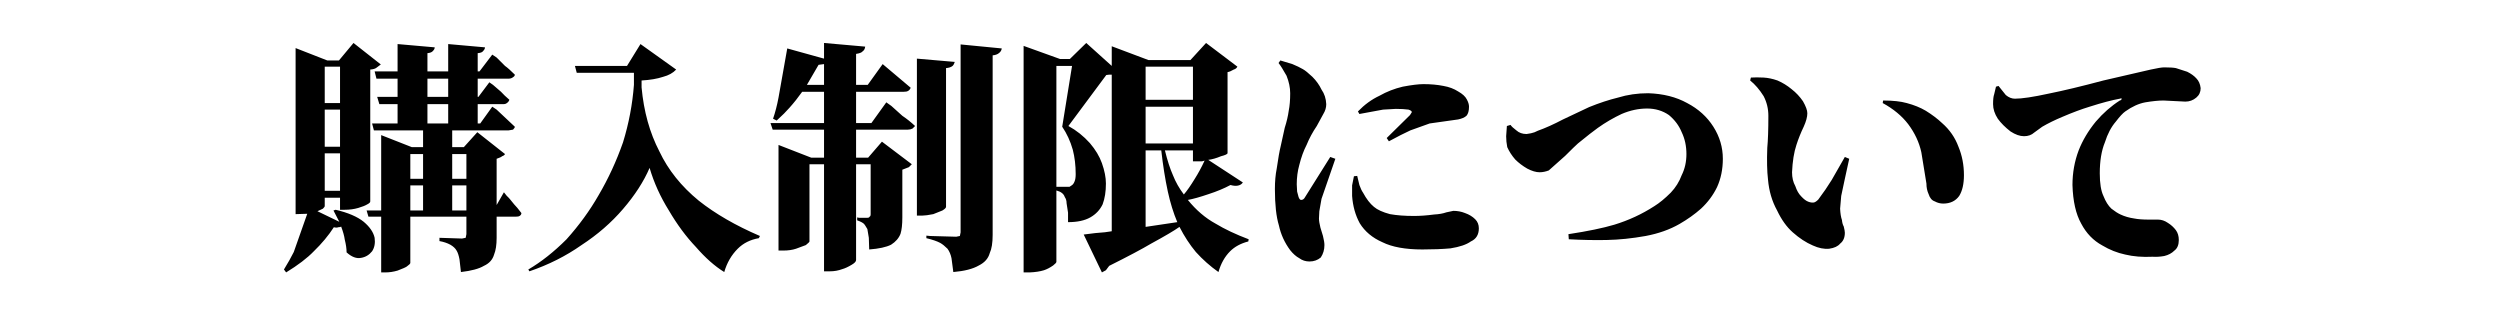
<svg xmlns="http://www.w3.org/2000/svg" version="1.1" xmlns:xlink="http://www.w3.org/1999/xlink" preserveAspectRatio="none" x="0px" y="0px" width="393px" height="50px" viewBox="0 0 393 50">
<defs>
<g id="Layer1_0_MEMBER_0_MEMBER_0_MEMBER_0_FILL">
<path fill="#000000" stroke="none" d="
M 77 11.95
L 73.25 9 71.25 11.4 69.65 11.4 65.3 9.7 65.3 32.5 66.9 32.45 65.05 37.7
Q 64.5 38.8 63.7 40.1
L 64 40.5
Q 66.45 39 67.8 37.6 69.45 36 70.55 34.3 70.95 34.4 71.15 34.3 71.45 34.3 71.55 34.2 71.95 35.25 72.05 36 72.3 37 72.3 37.75 73.35 38.7 74.3 38.5 75.2 38.35 75.8 37.6 76.3 36.85 76.15 35.75 75.9 34.6 74.65 33.55 73.35 32.5 70.8 31.9
L 70.5 32 71.3 33.55 68.3 32.1 69.05 31.75
Q 69.3 31.5 69.3 31.4
L 69.3 30.25 71.4 30.25 71.4 31.9 72.05 31.9
Q 73.05 31.9 73.9 31.65 74.75 31.4 75.15 31.15 75.55 30.95 75.55 30.75
L 75.55 12.65
Q 76.15 12.6 76.4 12.4
L 77 11.95
M 69.3 23.25
L 69.3 18.15 71.4 18.15 71.4 23.25 69.3 23.25
M 69.3 17.25
L 69.3 12.25 71.4 12.25 71.4 17.25 69.3 17.25
M 69.3 24.15
L 71.4 24.15 71.4 29.3 69.3 29.3 69.3 24.15
M 94.05 12.15
L 92.9 11 92.3 10.6 90.55 12.9 90.3 12.9 90.3 10.4
Q 90.9 10.35 91.05 10.1 91.3 9.85 91.3 9.6
L 86.25 9.15 86.25 12.9 83.4 12.9 83.4 10.4
Q 83.95 10.35 84.15 10.1 84.4 9.85 84.4 9.6
L 79.3 9.15 79.3 12.9 76.15 12.9 76.4 13.9 79.3 13.9 79.3 16.4 76.5 16.4 76.8 17.4 79.3 17.4 79.3 20.05 75.8 20.05 76.05 21 82.8 21 82.8 23.3 81.25 23.3 77.05 21.65 77.05 32 75.05 32 75.3 32.85 77.05 32.85 77.05 40.5 77.65 40.5
Q 78.45 40.5 79.3 40.25 80.35 39.85 80.55 39.7 81.05 39.35 81.05 39.2
L 81.05 32.85 88.75 32.85 88.75 35.25 88.65 35.75 88.15 35.85 85.05 35.75 85.05 36.2
Q 85.9 36.35 86.55 36.7 87.15 37.05 87.4 37.5 87.65 37.9 87.8 38.7
L 88 40.45
Q 90.15 40.2 91.15 39.6 92.25 39.1 92.55 38.05 92.9 37.2 92.9 35.75
L 92.9 32.85 95.5 32.85
Q 95.9 32.85 96.05 32.75 96.3 32.6 96.3 32.35 95.7 31.55 95.3 31.15 94.6 30.25 94.3 30
L 93.9 29.5 92.9 31.25 92.9 24.9
Q 93.5 24.7 93.65 24.55 93.95 24.45 94.05 24.25
L 90.25 21.25 88.4 23.3 86.8 23.3 86.8 21 94.55 21 95.15 20.9
Q 95.4 20.65 95.4 20.5
L 92.9 18.15 92.3 17.75 90.65 20.05 90.3 20.05 90.3 17.4 93.8 17.4
Q 94.15 17.4 94.3 17.25 94.55 17.1 94.65 16.8 93.95 16.2 93.5 15.7
L 92.4 14.75 91.9 14.4 90.4 16.4 90.3 16.4 90.3 13.9 94.55 13.9
Q 94.9 13.9 95.15 13.7 95.4 13.55 95.4 13.35 94.55 12.5 94.05 12.15
M 86.25 13.9
L 86.25 16.4 83.4 16.4 83.4 13.9 86.25 13.9
M 81.05 24.25
L 82.8 24.25 82.8 27.65 81.05 27.65 81.05 24.25
M 86.8 24.25
L 88.75 24.25 88.75 27.65 86.8 27.65 86.8 24.25
M 86.25 20.05
L 83.4 20.05 83.4 17.4 86.25 17.4 86.25 20.05
M 86.8 28.55
L 88.75 28.55 88.75 32 86.8 32 86.8 28.55
M 81.05 28.55
L 82.8 28.55 82.8 32 81.05 32 81.05 28.55
M 142.25 10.5
Q 142.95 10.4 143.15 10.15 143.45 9.95 143.5 9.5
L 137.85 9 137.85 11.15 132.8 9.75 131.6 16.5
Q 131.3 18.1 130.85 19.4
L 131.35 19.65
Q 132.5 18.6 133.1 17.9 134 16.9 134.85 15.7
L 137.85 15.7 137.85 20 130.5 20 130.8 20.9 137.85 20.9 137.85 24.75 136.1 24.75 131.6 23 131.6 37.5 132.25 37.5
Q 133.25 37.5 134 37.25
L 135.35 36.75
Q 135.85 36.35 135.85 36.25
L 135.85 25.65 137.85 25.65 137.85 40.35 138.65 40.35
Q 139.55 40.35 140.35 40.05 140.9 39.9 141.65 39.45 142.25 39.1 142.25 38.8
L 142.25 25.65 144.25 25.65 144.25 32.5
Q 144.25 32.8 144.1 32.85 144.05 33 143.8 33
L 142.65 33 142.4 32.95 142.4 33.35
Q 143.1 33.6 143.35 33.85 143.45 33.95 143.8 34.55
L 144 35.75 144.05 37.35
Q 146.05 37.2 147.05 36.7 148 36.1 148.35 35.2 148.6 34.4 148.6 32.95
L 148.6 26.4 149.5 26.05 149.9 25.65 145.8 22.55 143.9 24.75 142.25 24.75 142.25 20.9 149.35 20.9
Q 149.7 20.9 150 20.75
L 150.35 20.4
Q 149.5 19.6 148.6 19
L 147.1 17.65 146.4 17.15 144.35 20 142.25 20 142.25 15.7 148.8 15.7
Q 149.2 15.7 149.35 15.6 149.6 15.5 149.75 15.15
L 145.9 11.9 143.85 14.75 142.25 14.75 142.25 10.5
M 137.1 12
L 137.85 11.9 137.85 14.75 135.5 14.75 137.1 12
M 161 10.7
Q 161.55 10.65 161.85 10.4 162.2 10.15 162.25 9.75
L 156.6 9.2 156.6 35 156.5 35.5 156 35.6 152.4 35.5 151.9 35.45 151.9 35.8
Q 153.15 36.1 153.8 36.45 154.25 36.7 154.8 37.25 155.2 37.8 155.35 38.55
L 155.6 40.45
Q 157.9 40.25 159.1 39.55 160.3 38.95 160.6 37.85 161 37 161 35.35
L 161 10.7
M 190.3 9
L 188.15 11.35 182.4 11.35 177.35 9.45 177.35 12.15 173.85 9 171.6 11.2 170.25 11.2 165.25 9.4 165.25 40.5 166.1 40.5
Q 167.25 40.45 168.05 40.2 168.65 40 169.3 39.55 169.75 39.2 169.75 39.05
L 169.75 29.25
Q 170.7 29.5 170.9 30.15 171.15 30.5 171.15 31
L 171.35 32.3 171.35 33.6
Q 173.25 33.6 174.4 32.95 175.55 32.3 176.1 31.15 176.55 29.95 176.55 28.3 176.55 27.05 176 25.5 175.5 24.1 174.35 22.75 173.05 21.3 171.4 20.4
L 176.6 13.4 177 13.35 177.35 13.35 177.35 34.85
Q 176.6 35 175.1 35.1
L 173.5 35.3 176 40.5 176.55 40.2 177 39.6
Q 180.9 37.65 182.75 36.55 185.6 35 186.65 34.25 187.65 36.2 188.9 37.7 190.3 39.25 192 40.45 192.5 38.7 193.6 37.6 194.55 36.65 196.1 36.25
L 196.15 35.95
Q 193.5 34.95 191.6 33.8 189.5 32.65 187.8 30.55 188.9 30.35 190.65 29.75 192.35 29.2 193.65 28.5 194.35 28.7 194.8 28.55 195.15 28.45 195.35 28.15
L 190.6 25.05
Q 191.4 24.95 192.35 24.55 193.15 24.35 193.25 24.15
L 193.25 13
Q 193.6 12.95 194.1 12.65 194.45 12.55 194.6 12.25
L 190.3 9
M 188.5 17.75
L 188.5 22.8 182 22.8 182 17.75 188.5 17.75
M 188.5 12.25
L 188.5 16.8 182 16.8 182 12.25 188.5 12.25
M 184.65 23.75
L 188.5 23.75 188.5 25.25 189.75 25.25 190.1 25.15
Q 189.45 26.55 188.75 27.65 187.9 29.05 187.25 29.8 186.3 28.55 185.75 27.15 185.15 25.8 184.65 23.75
M 169.75 12.15
L 171.9 12.15 170.55 20.5
Q 171.5 21.9 172 23.65 172.4 25.2 172.4 27 172.4 27.65 172.25 28 172.1 28.4 171.85 28.55
L 171.55 28.75 169.75 28.75 169.75 12.15
M 185.05 29.4
Q 185.55 31.7 186.35 33.6
L 182 34.25 182 23.75 184.15 23.75
Q 184.5 26.85 185.05 29.4
M 204.9 13.65
Q 204.05 12.85 203.6 12.6 203 12.25 202.15 11.9
L 200.5 11.4 200.25 11.75
Q 200.65 12.25 201.35 13.5 201.85 14.75 201.85 15.9 201.85 17.3 201.65 18.3 201.5 19.4 201.1 20.65
L 200.55 23.15
Q 200.3 24.15 200 26.25 199.75 27.5 199.75 29.05 199.75 32.25 200.3 34.05 200.7 35.9 201.85 37.45 202.45 38.2 203.1 38.55 203.7 39 204.5 39 205.4 39 206.05 38.45 206.55 37.7 206.55 36.75 206.55 36.3 206.35 35.5
L 206 34.35
Q 205.8 33.55 205.8 33.1
L 205.85 32.1 206.15 30.4 208.05 24.9 207.35 24.65 203.9 30.15
Q 203.7 30.55 203.35 30.55 203.15 30.55 203 30.15
L 202.8 29.4 202.75 28.4
Q 202.75 27 203.1 25.75 203.5 24.15 204.1 23 204.65 21.65 205.5 20.4
L 206.4 18.75
Q 206.8 18.1 206.8 17.4 206.75 16.25 206.15 15.4 205.7 14.45 204.9 13.65
M 226.1 16.75
Q 225.8 16.15 224.9 15.65 224.05 15.1 222.9 14.9 221.65 14.65 220.15 14.65 219.15 14.65 217.3 15 215.6 15.4 214.1 16.25 212.5 17 211.15 18.4
L 211.35 18.75 214.6 18.15 216.35 18.05
Q 217.4 18.05 218.1 18.15 218.55 18.3 218.55 18.5
L 218.3 18.9 215.1 22.05 215.4 22.5
Q 217.15 21.55 218.35 21
L 221 20.05 224.9 19.5
Q 225.65 19.35 226.05 19 226.4 18.6 226.4 17.75 226.4 17.3 226.1 16.75
M 256.35 17.25
Q 254.1 16 251 15.9 248.8 15.9 246.85 16.5 245 16.95 242.9 17.8
L 239.3 19.5
Q 237.4 20.5 235.85 21.05 235.4 21.3 234.9 21.4
L 234.3 21.5
Q 233.45 21.5 232.9 21 232.3 20.55 232.1 20.25
L 231.6 20.4 231.5 21.8
Q 231.5 22.55 231.65 23.3 232.05 24.2 232.75 25 233.45 25.7 234.4 26.25 235.35 26.75 236.1 26.75 236.7 26.75 237.35 26.5
L 239.6 24.5
Q 240.95 23.15 241.35 22.8 243.25 21.25 244.1 20.65 245.65 19.55 247.35 18.75 249.1 18 250.85 18 252.55 18 253.85 18.9 255.05 19.9 255.6 21.25 256.25 22.6 256.25 24.25 256.25 25.85 255.6 27.15 255.1 28.5 254.1 29.55 252.9 30.75 251.85 31.4 249.3 33.05 246.35 33.95 244 34.65 240.05 35.25
L 240.1 35.95
Q 242.85 36.1 245.3 36.05 247.85 36 250.65 35.5 253.3 35 255.3 33.85 256.95 32.9 258.25 31.75 259.65 30.45 260.45 28.8 261.25 27.05 261.25 24.9 261.25 22.55 259.95 20.5 258.65 18.45 256.35 17.25
M 286.7 20.15
Q 288.05 21.95 288.5 24
L 289.2 28.3
Q 289.2 29.1 289.5 29.75 289.75 30.55 290.35 30.75 290.9 31.05 291.5 31.05 292.95 31.05 293.7 30 294.35 28.95 294.35 27.15 294.35 25.05 293.6 23.25 292.9 21.35 291.35 20 290.4 19.1 289.1 18.3 288 17.65 286.5 17.25 285.25 16.9 283.25 16.9
L 283.2 17.25
Q 285.4 18.45 286.7 20.15
M 326.85 15.2
Q 326.75 14.35 326.25 13.85 325.8 13.35 325 12.95
L 323.45 12.45
Q 322.95 12.35 321.85 12.35 321.35 12.35 320 12.65
L 313.5 14.15
Q 309 15.35 306 15.95 302.8 16.65 301.35 16.65 300.7 16.65 300.1 16.15
L 299.1 14.9 298.75 15 298.5 16.05
Q 298.35 16.45 298.35 17.4 298.35 18.4 299 19.4 299.65 20.3 300.75 21.15 301.75 21.8 302.6 21.8 303.45 21.8 304 21.3
L 305.1 20.5
Q 306.3 19.8 307.85 19.15 309.95 18.25 311.6 17.75 314.1 16.95 315.75 16.65 316 16.55 316 16.65 316 16.85 315.75 16.9 313.95 18.05 312.45 19.8 310.9 21.7 310.1 23.75 309.25 26 309.25 28.5 309.35 31.85 310.45 33.8 311.5 35.8 313.35 36.8 314.85 37.7 316.5 38.05 318.15 38.45 320.25 38.35 321 38.4 321.85 38.25 322.7 38.05 323.25 37.5 323.85 37.05 323.85 36.05 323.85 35.25 323.45 34.7 323 34.1 322.35 33.7 321.7 33.25 321 33.25
L 319.75 33.25
Q 318.5 33.25 317.75 33.1 316.7 32.95 315.85 32.55 315.3 32.3 314.6 31.75 313.95 31.15 313.5 30 313 28.95 313 26.9 313 24.35 313.7 22.65 314.25 20.9 315.2 19.8 316 18.75 316.5 18.4 317.9 17.4 319.25 17.15 320.75 16.9 321.75 16.9
L 324.75 17.05
Q 325.6 17.05 326.25 16.5 326.85 16 326.85 15.2
M 128.9 35.8
L 129.05 35.5
Q 124.05 33.35 120.65 30.65 117.05 27.7 115.25 23.9 113.25 20.05 112.8 15.1
L 112.8 14.15
Q 114.55 14.05 115.75 13.65 116.9 13.35 117.55 12.65
L 112.65 9.15 110.8 12.15 103.65 12.15 103.9 13.1 111.75 13.1 111.75 14.75
Q 111.45 18.75 110.25 22.65 108.9 26.5 106.9 29.9 105.1 33.05 102.5 35.95 99.9 38.55 97.25 40.1
L 97.4 40.35
Q 101.35 39 104.55 36.75 107.85 34.6 110.25 31.8 112.7 28.95 113.9 26.15 114.8 29.2 116.55 32 118.25 34.9 120.25 37 122.2 39.25 124.15 40.45 124.7 38.55 126 37.25 127.15 36.1 128.9 35.8
M 155.5 12.15
Q 155.7 11.95 155.8 11.6
L 150.6 11.15 150.6 32.7 151.35 32.7
Q 151.85 32.7 152.85 32.5
L 154.1 32
Q 154.6 31.7 154.6 31.5
L 154.6 12.45
Q 155.2 12.4 155.5 12.15
M 218.85 32.75
Q 216.95 32.75 215.55 32.5 214.05 32.1 213.35 31.5 212.55 30.85 211.85 29.55 211.6 29.2 211.35 28.5
L 211.05 27.25 210.6 27.3 210.35 28.55 210.35 30
Q 210.5 32.1 211.4 33.75 212.45 35.45 214.5 36.35 216.5 37.35 220 37.35 222.15 37.35 223.85 37.2 225.75 36.9 226.65 36.25 227.75 35.75 227.75 34.45 227.75 33.7 227.25 33.2 226.7 32.65 225.85 32.35 225.1 32.05 224.25 32.05
L 223.3 32.25
Q 222.6 32.5 221.6 32.55 220.1 32.75 218.85 32.75
M 270.7 15.35
Q 269.8 14.6 268.75 14.15 267.75 13.8 266.85 13.75 265.85 13.7 265.1 13.75
L 265 14.15
Q 266 14.95 266.85 16.3 267.5 17.55 267.5 19 267.5 21.85 267.35 23.4 267.25 26.05 267.45 27.75 267.65 30.1 268.7 32 269.6 33.9 270.85 35 272.2 36.2 273.6 36.8 274.8 37.35 275.85 37.25 276.9 37.1 277.35 36.55 278 36.05 278 35.05 278 34.8 277.85 34.2 277.65 33.85 277.6 33.3 277.4 32.75 277.35 31.75
L 277.5 30 278 27.65
Q 278.05 27.5 278.6 24.9
L 278 24.65 276.2 27.8
Q 275.4 29.1 274.35 30.5 274 30.85 273.75 30.9 273.4 30.95 273 30.8 272.55 30.65 272 30.05 271.5 29.55 271.2 28.65 270.75 27.85 270.75 26.75 270.85 24.5 271.35 23 271.75 21.75 272.35 20.5 272.85 19.4 272.85 18.65 272.85 18.05 272.25 17 271.6 16.05 270.7 15.35 Z"/>
</g>
</defs>

<g transform="matrix( 1.145, 0, 0, 1.145, -28.3,-3.55) ">
<use xlink:href="#Layer1_0_MEMBER_0_MEMBER_0_MEMBER_0_FILL"/>
</g>
</svg>
